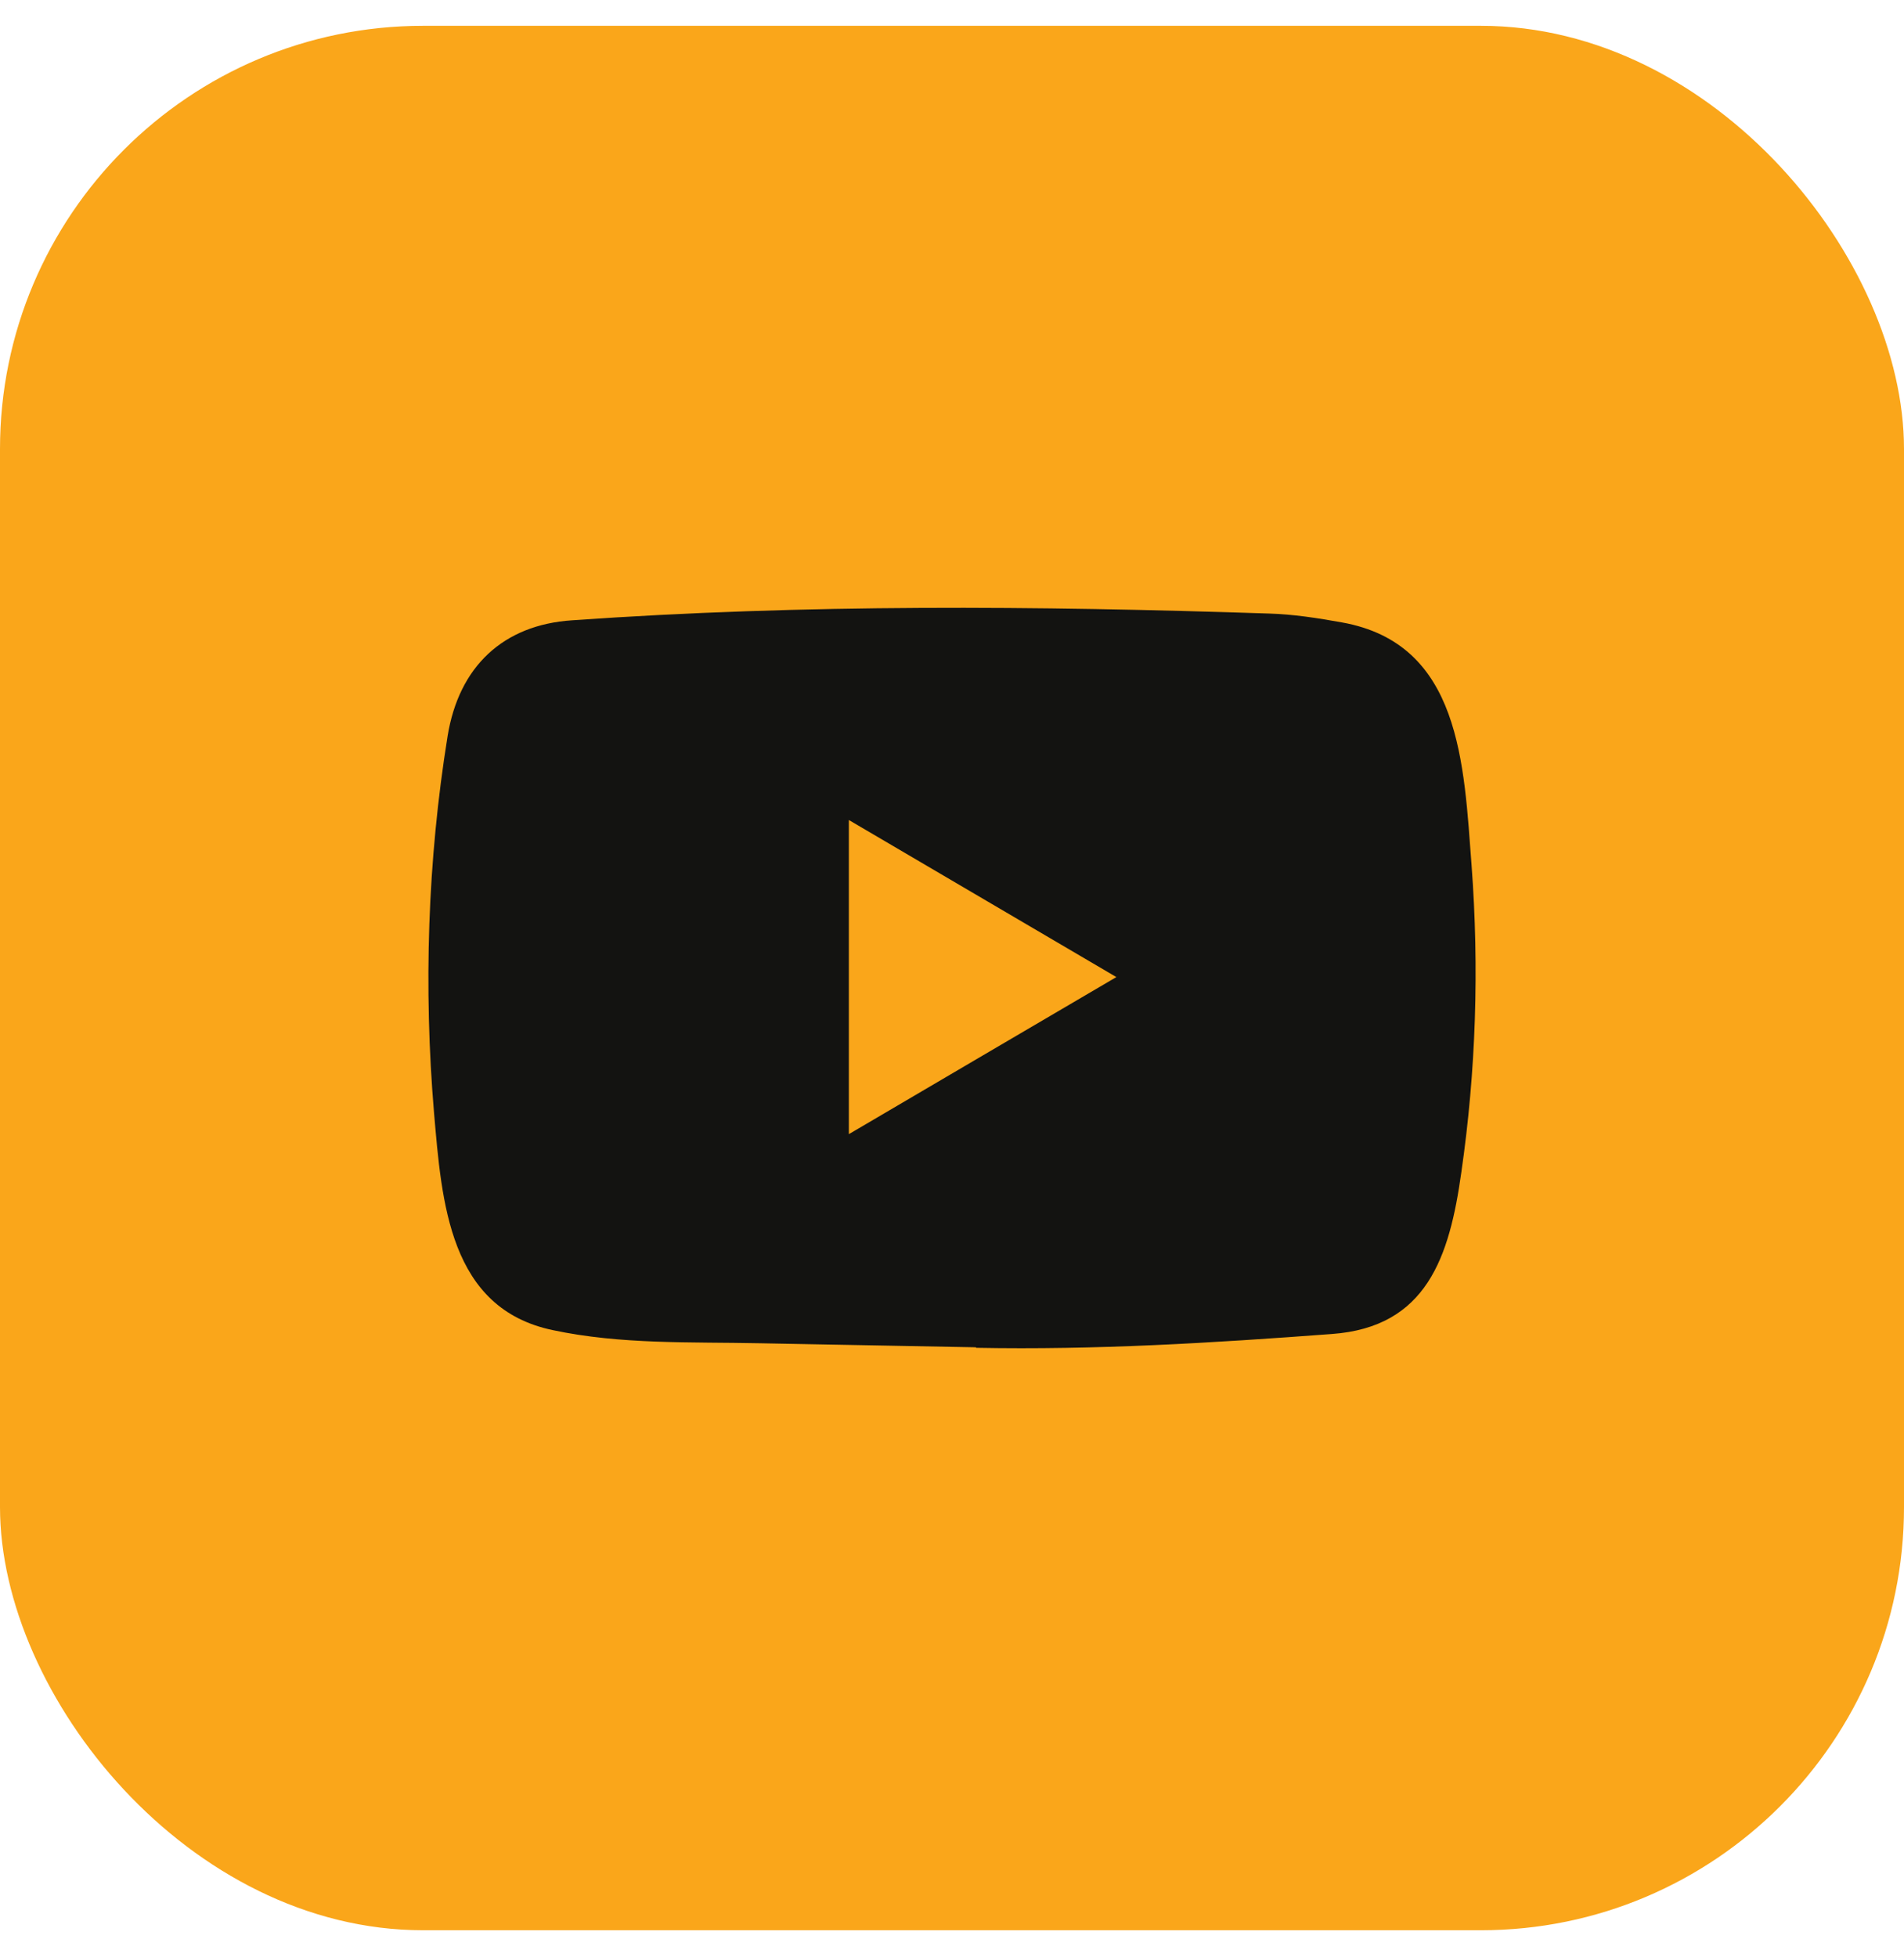 <svg width="36" height="37" viewBox="0 0 36 37" fill="none" xmlns="http://www.w3.org/2000/svg">
<rect y="0.488" width="36" height="36" rx="8" fill="#FAA61A"/>
<path d="M18.439 25.468L14.376 25.392C13.061 25.365 11.743 25.418 10.453 25.144C8.492 24.735 8.353 22.727 8.207 21.042C8.007 18.675 8.084 16.264 8.463 13.916C8.676 12.598 9.516 11.812 10.815 11.726C15.2 11.416 19.615 11.453 23.991 11.598C24.453 11.611 24.918 11.684 25.374 11.766C27.623 12.169 27.678 14.444 27.824 16.36C27.969 18.295 27.908 20.24 27.63 22.162C27.407 23.754 26.98 25.088 25.18 25.217C22.924 25.386 20.72 25.521 18.458 25.478C18.458 25.468 18.445 25.468 18.439 25.468ZM16.05 21.439C17.75 20.441 19.418 19.46 21.108 18.47C19.405 17.472 17.741 16.492 16.05 15.501V21.439Z" fill="#131311"/>
</svg>
